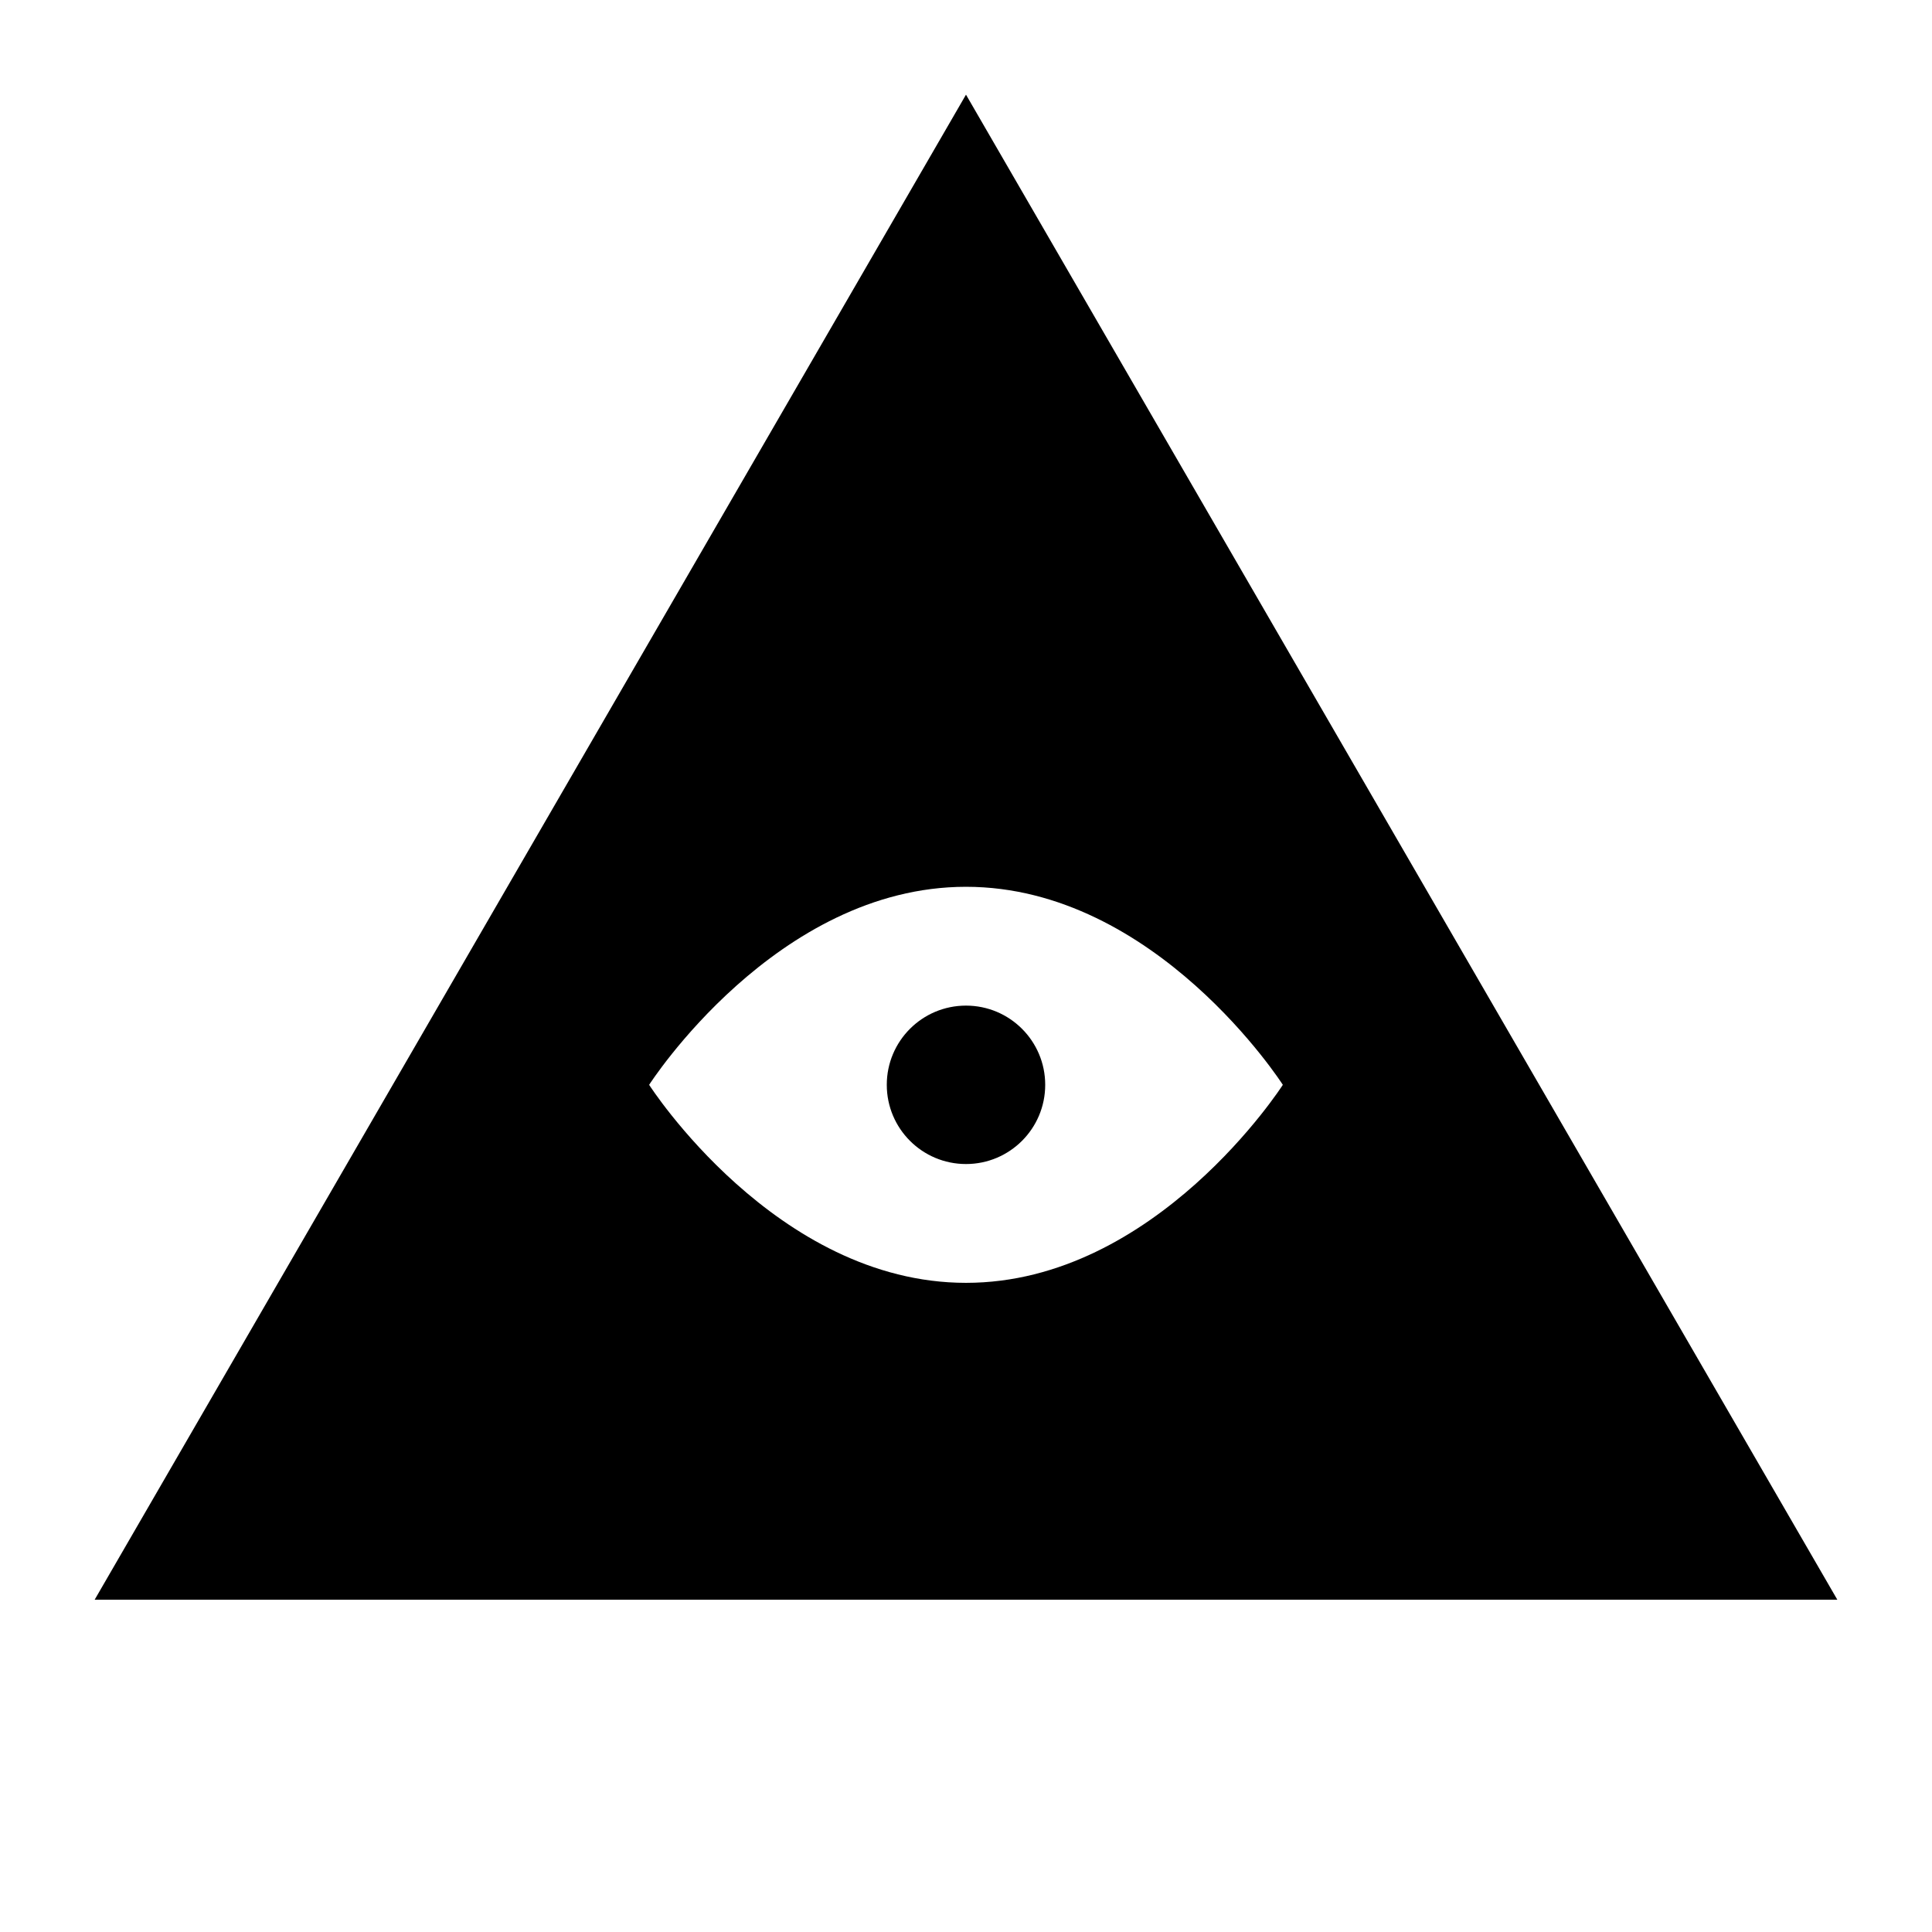 <?xml version="1.0" encoding="UTF-8"?>
<!-- Uploaded to: ICON Repo, www.svgrepo.com, Generator: ICON Repo Mixer Tools -->
<svg fill="#000000" width="800px" height="800px" version="1.1" viewBox="144 144 512 512" xmlns="http://www.w3.org/2000/svg">
 <path d="m420.99 431.49c0 11.605-9.406 20.992-20.992 20.992-11.59 0-20.992-9.387-20.992-20.992 0-11.609 9.402-20.992 20.992-20.992 11.586 0 20.992 9.383 20.992 20.992zm-20.992 52.477c-50.383 0-83.969-52.477-83.969-52.477s33.586-52.48 83.969-52.48c50.379 0 83.965 52.48 83.965 52.48s-33.586 52.477-83.965 52.477zm0-314.88-230.91 398.85h461.82z" fill-rule="evenodd"/>
</svg>
